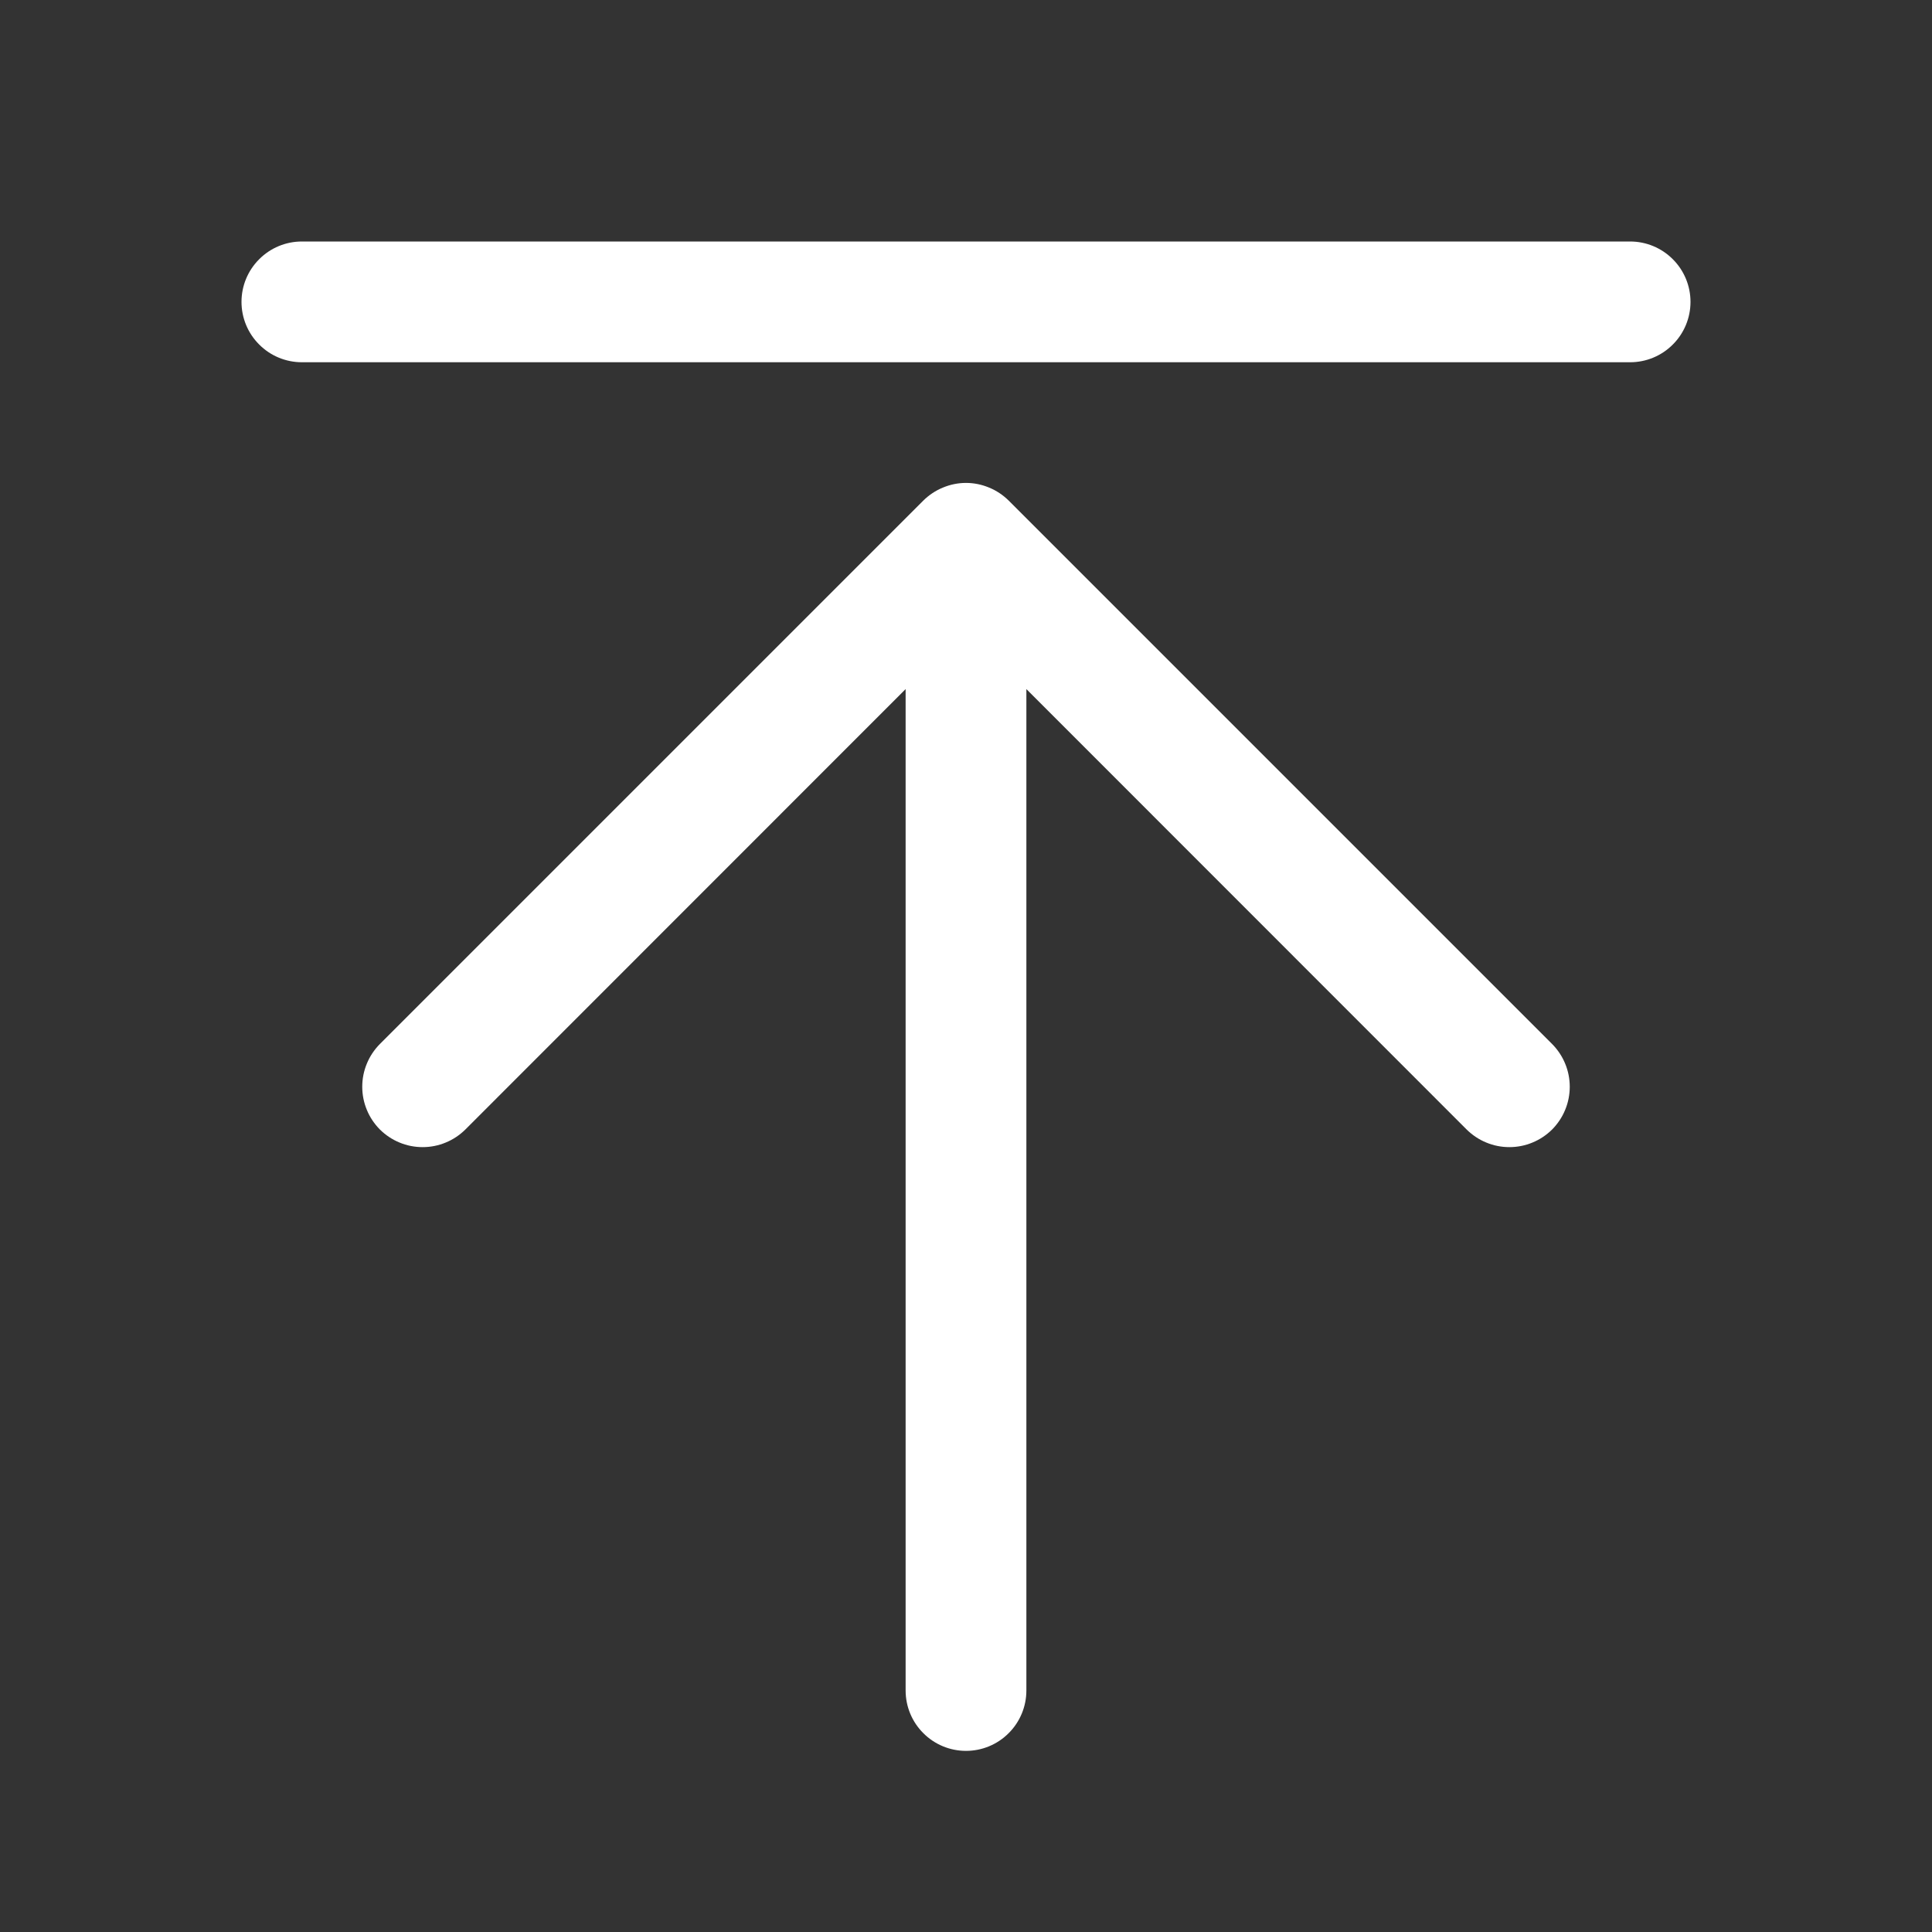 <svg width="24" height="24" viewBox="0 0 24 24" fill="none" xmlns="http://www.w3.org/2000/svg">
<rect x="0" y="0" width="24" height="24" fill="#333333" stroke="none"/>
<path d="M19.281 12.969C19.35 13.039 19.406 13.122 19.443 13.213C19.481 13.304 19.5 13.402 19.5 13.5C19.5 13.598 19.481 13.696 19.443 13.787C19.406 13.878 19.35 13.961 19.281 14.031C19.211 14.1 19.128 14.156 19.037 14.193C18.946 14.231 18.849 14.25 18.75 14.25C18.651 14.25 18.554 14.231 18.463 14.193C18.372 14.156 18.289 14.1 18.219 14.031L12.75 8.56V21C12.75 21.199 12.671 21.39 12.53 21.53C12.39 21.671 12.199 21.75 12 21.75C11.801 21.75 11.61 21.671 11.47 21.53C11.329 21.39 11.25 21.199 11.25 21V8.56L5.781 14.031C5.711 14.1 5.628 14.156 5.537 14.193C5.446 14.231 5.349 14.25 5.25 14.25C5.151 14.25 5.054 14.231 4.963 14.193C4.872 14.156 4.789 14.1 4.719 14.031C4.65 13.961 4.594 13.878 4.557 13.787C4.519 13.696 4.5 13.598 4.5 13.5C4.5 13.402 4.519 13.304 4.557 13.213C4.594 13.122 4.65 13.039 4.719 12.969L11.469 6.219C11.539 6.15 11.622 6.094 11.713 6.057C11.804 6.019 11.901 5.999 12 5.999C12.099 5.999 12.196 6.019 12.287 6.057C12.378 6.094 12.461 6.15 12.531 6.219L19.281 12.969ZM20.25 3H3.75C3.551 3 3.36 3.079 3.22 3.22C3.079 3.36 3 3.551 3 3.75C3 3.949 3.079 4.14 3.22 4.28C3.36 4.421 3.551 4.5 3.75 4.5H20.25C20.449 4.5 20.64 4.421 20.78 4.28C20.921 4.14 21 3.949 21 3.75C21 3.551 20.921 3.36 20.78 3.22C20.64 3.079 20.449 3 20.25 3Z" fill="white"/>
</svg>
